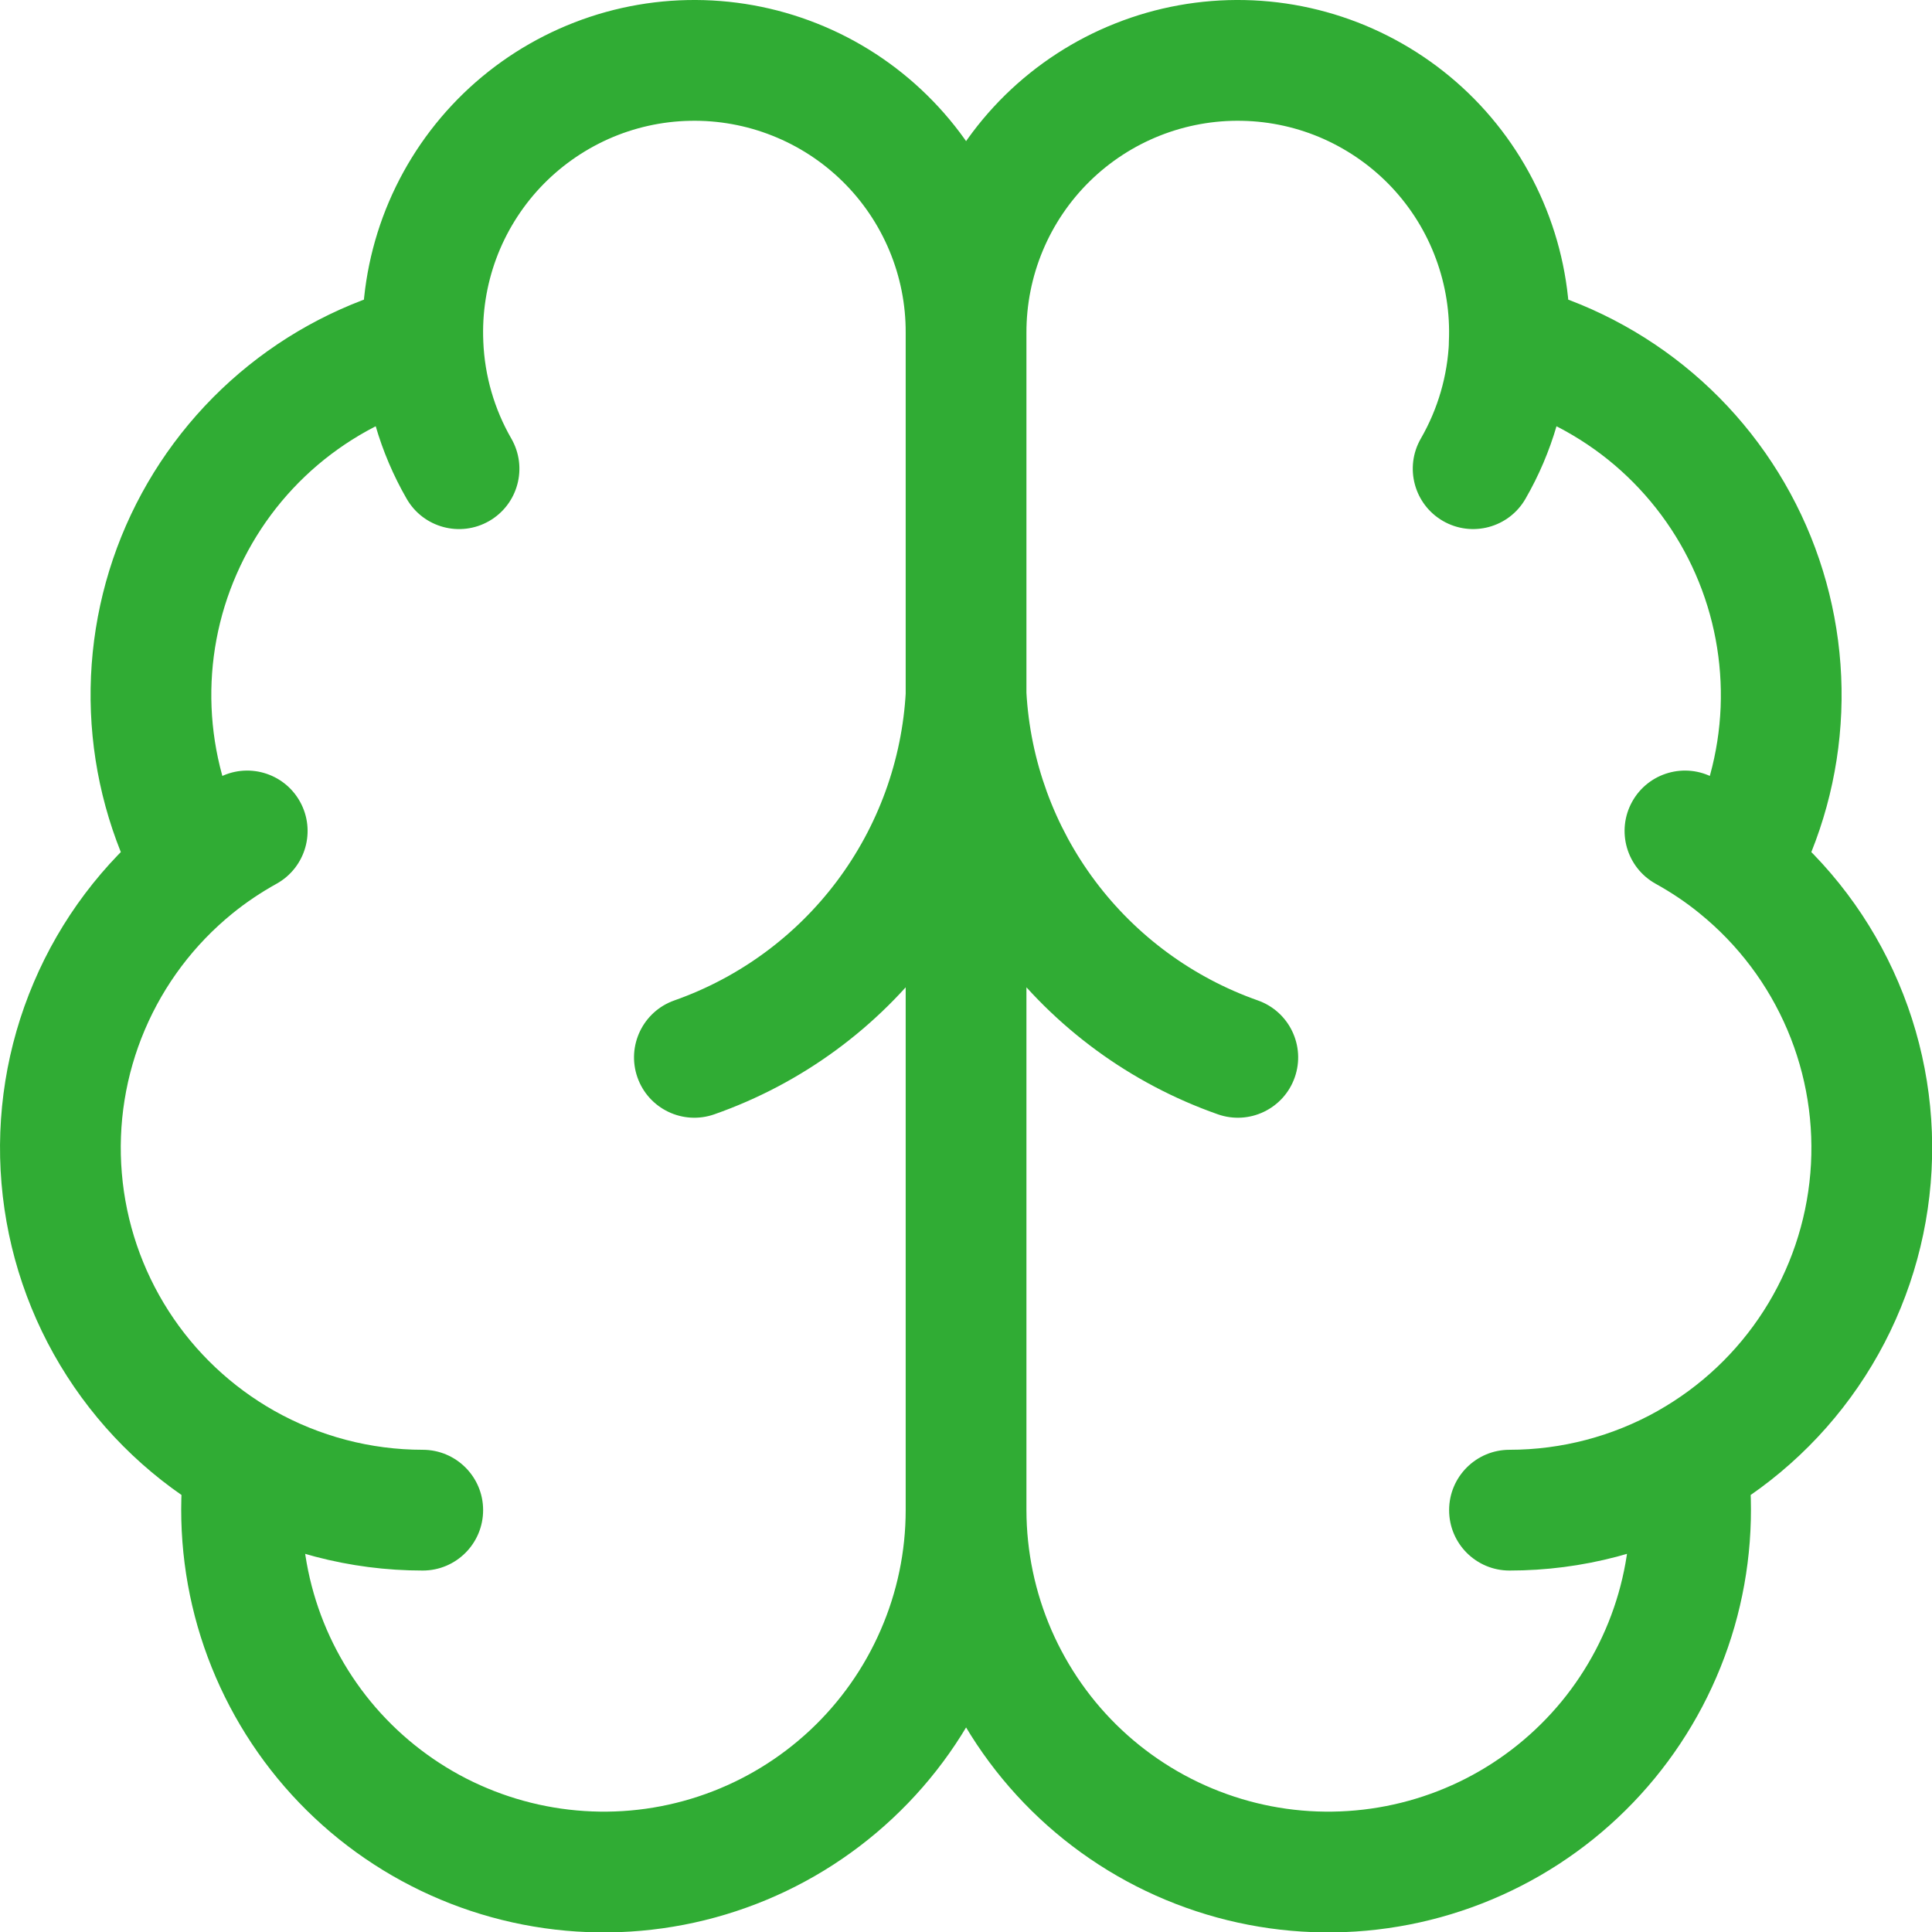 <?xml version="1.0" encoding="utf-8"?>
<svg xmlns="http://www.w3.org/2000/svg" fill="none" height="100%" overflow="visible" preserveAspectRatio="none" style="display: block;" viewBox="0 0 32 32" width="100%">
<path d="M7.006 5.701L8.005 5.66L8.005 5.656L7.006 5.701ZM3.217 14.356L3.847 15.132L3.848 15.131L3.217 14.356ZM24.997 5.701L23.998 5.656C23.977 6.129 24.29 6.551 24.748 6.669L24.997 5.701ZM28.786 14.356L28.154 15.131L28.155 15.132L28.786 14.356ZM20.17 18.456C20.691 18.64 21.262 18.366 21.445 17.845C21.628 17.324 21.354 16.753 20.833 16.57L20.502 17.513L20.17 18.456ZM16.002 11.513L17 11.459C16.971 10.928 16.533 10.513 16.002 10.513C15.47 10.513 15.032 10.928 15.003 11.459L16.002 11.513ZM11.17 16.57C10.649 16.753 10.375 17.324 10.558 17.845C10.741 18.366 11.312 18.64 11.833 18.456L11.502 17.513L11.17 16.57ZM23.534 7.263C23.258 7.742 23.422 8.353 23.9 8.629C24.379 8.905 24.99 8.741 25.266 8.263L24.4 7.763L23.534 7.263ZM25.998 5.742C26.021 5.19 25.592 4.724 25.04 4.702C24.488 4.679 24.022 5.107 24 5.659L24.999 5.701L25.998 5.742ZM6.736 8.262C7.012 8.741 7.623 8.905 8.102 8.63C8.581 8.354 8.745 7.743 8.469 7.264L7.603 7.763L6.736 8.262ZM4.58 14.638C5.063 14.37 5.237 13.761 4.969 13.278C4.701 12.795 4.092 12.621 3.609 12.889L4.095 13.763L4.58 14.638ZM28.394 12.889C27.911 12.621 27.302 12.795 27.034 13.278C26.766 13.761 26.94 14.37 27.423 14.638L27.908 13.763L28.394 12.889ZM7.002 26.013C7.555 26.013 8.002 25.565 8.002 25.012C8.002 24.46 7.554 24.013 7.001 24.013L7.002 25.013L7.002 26.013ZM25.002 24.013C24.45 24.013 24.002 24.46 24.002 25.012C24.001 25.565 24.449 26.013 25.001 26.013L25.002 25.013L25.002 24.013ZM16.001 5.513L17.001 5.516C17.003 4.783 16.859 4.057 16.576 3.38L15.653 3.765L14.731 4.151C14.911 4.581 15.003 5.044 15.001 5.51L16.001 5.513ZM15.653 3.765L16.576 3.38C16.294 2.703 15.879 2.09 15.355 1.576L14.655 2.29L13.954 3.003C14.287 3.33 14.551 3.72 14.731 4.151L15.653 3.765ZM14.655 2.29L15.355 1.576C14.832 1.062 14.212 0.658 13.53 0.388L13.161 1.317L12.792 2.247C13.226 2.419 13.621 2.676 13.954 3.003L14.655 2.29ZM13.161 1.317L13.53 0.388C12.848 0.117 12.12 -0.014 11.387 0.001L11.408 1.001L11.428 2.001C11.895 1.991 12.359 2.075 12.792 2.247L13.161 1.317ZM11.408 1.001L11.387 0.001C10.653 0.016 9.931 0.178 9.261 0.477L9.668 1.39L10.076 2.303C10.502 2.113 10.962 2.01 11.428 2.001L11.408 1.001ZM9.668 1.39L9.261 0.477C8.591 0.776 7.988 1.205 7.487 1.74L8.217 2.424L8.947 3.107C9.266 2.767 9.65 2.494 10.076 2.303L9.668 1.39ZM8.217 2.424L7.487 1.74C6.986 2.275 6.596 2.906 6.342 3.593L7.28 3.94L8.218 4.287C8.38 3.849 8.628 3.448 8.947 3.107L8.217 2.424ZM7.28 3.94L6.342 3.593C6.088 4.281 5.974 5.013 6.007 5.745L7.006 5.701L8.005 5.656C7.984 5.19 8.057 4.724 8.218 4.287L7.28 3.94ZM7.006 5.701L6.757 4.732C5.728 4.997 4.773 5.492 3.964 6.18L4.612 6.942L5.26 7.703C5.838 7.212 6.52 6.858 7.255 6.669L7.006 5.701ZM4.612 6.942L3.964 6.18C3.155 6.868 2.513 7.732 2.087 8.704L3.003 9.106L3.92 9.507C4.224 8.812 4.682 8.195 5.26 7.703L4.612 6.942ZM3.003 9.106L2.087 8.704C1.661 9.677 1.463 10.735 1.506 11.796L2.505 11.755L3.504 11.715C3.473 10.957 3.615 10.201 3.92 9.507L3.003 9.106ZM2.505 11.755L1.506 11.796C1.549 12.857 1.833 13.895 2.336 14.83L3.217 14.356L4.097 13.882C3.738 13.214 3.535 12.473 3.504 11.715L2.505 11.755ZM3.217 14.356L2.586 13.58C1.701 14.299 1.005 15.223 0.559 16.273L1.479 16.664L2.399 17.056C2.718 16.306 3.215 15.646 3.847 15.132L3.217 14.356ZM1.479 16.664L0.559 16.273C0.112 17.322 -0.071 18.465 0.025 19.601L1.021 19.517L2.018 19.433C1.949 18.621 2.08 17.805 2.399 17.056L1.479 16.664ZM1.021 19.517L0.025 19.601C0.121 20.738 0.493 21.834 1.109 22.793L1.95 22.253L2.792 21.713C2.352 21.028 2.086 20.245 2.018 19.433L1.021 19.517ZM1.95 22.253L1.109 22.793C1.725 23.753 2.566 24.548 3.559 25.109L4.051 24.238L4.542 23.367C3.833 22.966 3.232 22.399 2.792 21.713L1.95 22.253ZM4.051 24.238L3.059 24.11C2.936 25.058 3.01 26.023 3.274 26.942L4.235 26.666L5.196 26.389C5.007 25.732 4.955 25.044 5.042 24.366L4.051 24.238ZM4.235 26.666L3.274 26.942C3.539 27.861 3.989 28.717 4.597 29.456L5.369 28.82L6.141 28.185C5.707 27.657 5.385 27.046 5.196 26.389L4.235 26.666ZM5.369 28.82L4.597 29.456C5.205 30.195 5.958 30.801 6.81 31.237L7.266 30.347L7.721 29.457C7.113 29.145 6.575 28.712 6.141 28.185L5.369 28.82ZM7.266 30.347L6.81 31.237C7.661 31.673 8.593 31.93 9.548 31.992L9.613 30.994L9.677 29.996C8.995 29.952 8.33 29.768 7.721 29.457L7.266 30.347ZM9.613 30.994L9.548 31.992C10.503 32.054 11.46 31.92 12.361 31.597L12.024 30.656L11.687 29.714C11.043 29.945 10.359 30.041 9.677 29.996L9.613 30.994ZM12.024 30.656L12.361 31.597C13.262 31.275 14.087 30.771 14.785 30.117L14.102 29.387L13.418 28.657C12.919 29.124 12.33 29.484 11.687 29.714L12.024 30.656ZM14.102 29.387L14.785 30.117C15.484 29.463 16.041 28.673 16.422 27.795L15.505 27.397L14.587 26.998C14.315 27.625 13.917 28.19 13.418 28.657L14.102 29.387ZM15.505 27.397L16.422 27.795C16.803 26.918 17 25.971 17.001 25.014L16.001 25.013L15.001 25.012C15.001 25.696 14.86 26.372 14.587 26.998L15.505 27.397ZM16.001 25.013H17.001V5.513H16.001H15.001V25.013H16.001ZM16.001 5.513L17.001 5.51C17 5.044 17.092 4.582 17.272 4.151L16.349 3.765L15.427 3.38C15.144 4.056 14.999 4.783 15.001 5.516L16.001 5.513ZM16.349 3.765L17.272 4.151C17.452 3.72 17.716 3.33 18.049 3.003L17.348 2.29L16.647 1.576C16.124 2.09 15.709 2.703 15.427 3.38L16.349 3.765ZM17.348 2.29L18.049 3.003C18.382 2.676 18.777 2.419 19.21 2.247L18.841 1.317L18.473 0.388C17.791 0.658 17.171 1.062 16.647 1.576L17.348 2.29ZM18.841 1.317L19.21 2.247C19.644 2.075 20.108 1.991 20.574 2.001L20.595 1.001L20.616 0.001C19.883 -0.014 19.154 0.117 18.473 0.388L18.841 1.317ZM20.595 1.001L20.574 2.001C21.041 2.01 21.501 2.113 21.927 2.303L22.334 1.39L22.742 0.477C22.072 0.178 21.349 0.016 20.616 0.001L20.595 1.001ZM22.334 1.39L21.927 2.303C22.353 2.494 22.737 2.767 23.056 3.107L23.786 2.424L24.516 1.74C24.015 1.205 23.411 0.776 22.742 0.477L22.334 1.39ZM23.786 2.424L23.056 3.107C23.375 3.448 23.623 3.849 23.784 4.287L24.722 3.94L25.66 3.593C25.406 2.906 25.017 2.275 24.516 1.74L23.786 2.424ZM24.722 3.94L23.784 4.287C23.946 4.724 24.019 5.19 23.998 5.656L24.997 5.701L25.996 5.745C26.029 5.013 25.915 4.281 25.66 3.593L24.722 3.94ZM24.997 5.701L24.748 6.669C25.483 6.858 26.165 7.212 26.743 7.703L27.391 6.942L28.039 6.18C27.23 5.492 26.275 4.997 25.246 4.732L24.997 5.701ZM27.391 6.942L26.743 7.703C27.32 8.195 27.779 8.812 28.083 9.507L28.999 9.106L29.915 8.704C29.489 7.732 28.848 6.868 28.039 6.18L27.391 6.942ZM28.999 9.106L28.083 9.507C28.387 10.201 28.529 10.957 28.499 11.715L29.498 11.755L30.497 11.796C30.54 10.735 30.341 9.677 29.915 8.704L28.999 9.106ZM29.498 11.755L28.499 11.715C28.468 12.473 28.265 13.214 27.905 13.882L28.786 14.356L29.666 14.83C30.17 13.895 30.454 12.857 30.497 11.796L29.498 11.755ZM28.786 14.356L28.155 15.132C28.788 15.646 29.285 16.306 29.604 17.056L30.524 16.664L31.444 16.273C30.998 15.223 30.302 14.299 29.416 13.58L28.786 14.356ZM30.524 16.664L29.604 17.056C29.923 17.805 30.053 18.621 29.985 19.433L30.981 19.517L31.978 19.601C32.074 18.465 31.891 17.322 31.444 16.273L30.524 16.664ZM30.981 19.517L29.985 19.433C29.916 20.245 29.651 21.028 29.211 21.713L30.052 22.253L30.894 22.793C31.51 21.834 31.882 20.738 31.978 19.601L30.981 19.517ZM30.052 22.253L29.211 21.713C28.771 22.399 28.17 22.966 27.46 23.367L27.952 24.238L28.444 25.109C29.437 24.548 30.278 23.753 30.894 22.793L30.052 22.253ZM27.952 24.238L26.96 24.366C27.048 25.044 26.996 25.732 26.807 26.389L27.768 26.666L28.729 26.942C28.993 26.023 29.066 25.058 28.944 24.11L27.952 24.238ZM27.768 26.666L26.807 26.389C26.618 27.046 26.296 27.657 25.862 28.185L26.634 28.82L27.406 29.456C28.014 28.717 28.464 27.861 28.729 26.942L27.768 26.666ZM26.634 28.82L25.862 28.185C25.427 28.712 24.89 29.145 24.281 29.457L24.737 30.347L25.193 31.237C26.045 30.801 26.798 30.195 27.406 29.456L26.634 28.82ZM24.737 30.347L24.281 29.457C23.673 29.768 23.007 29.952 22.325 29.996L22.39 30.994L22.455 31.992C23.41 31.93 24.341 31.673 25.193 31.237L24.737 30.347ZM22.39 30.994L22.325 29.996C21.643 30.041 20.959 29.945 20.316 29.714L19.979 30.656L19.642 31.597C20.543 31.92 21.5 32.054 22.455 31.992L22.39 30.994ZM19.979 30.656L20.316 29.714C19.673 29.484 19.083 29.124 18.584 28.657L17.901 29.387L17.217 30.117C17.916 30.771 18.741 31.275 19.642 31.597L19.979 30.656ZM17.901 29.387L18.584 28.657C18.085 28.19 17.688 27.625 17.415 26.998L16.498 27.397L15.581 27.795C15.962 28.673 16.519 29.463 17.217 30.117L17.901 29.387ZM16.498 27.397L17.415 26.998C17.143 26.371 17.002 25.695 17.001 25.012L16.001 25.013L15.001 25.014C15.002 25.971 15.2 26.918 15.581 27.795L16.498 27.397ZM20.502 17.513L20.833 16.57C19.761 16.192 18.824 15.505 18.142 14.596L17.341 15.196L16.541 15.796C17.461 17.022 18.724 17.948 20.17 18.456L20.502 17.513ZM17.341 15.196L18.142 14.596C17.459 13.686 17.062 12.594 17 11.459L16.002 11.513L15.003 11.568C15.086 13.098 15.622 14.569 16.541 15.796L17.341 15.196ZM16.002 11.513L15.003 11.459C14.941 12.594 14.544 13.686 13.861 14.596L14.662 15.196L15.461 15.796C16.381 14.569 16.916 13.098 17 11.568L16.002 11.513ZM14.662 15.196L13.861 14.596C13.179 15.505 12.242 16.192 11.17 16.57L11.502 17.513L11.833 18.456C13.279 17.948 14.542 17.022 15.461 15.796L14.662 15.196ZM24.4 7.763L25.266 8.263C25.71 7.494 25.961 6.629 25.998 5.742L24.999 5.701L24 5.659C23.976 6.224 23.816 6.774 23.534 7.263L24.4 7.763ZM7.006 5.701L6.007 5.742C6.043 6.629 6.293 7.493 6.736 8.262L7.603 7.763L8.469 7.264C8.187 6.774 8.028 6.224 8.005 5.66L7.006 5.701ZM3.217 14.356L3.848 15.131C4.075 14.947 4.32 14.782 4.58 14.638L4.095 13.763L3.609 12.889C3.251 13.088 2.907 13.318 2.585 13.58L3.217 14.356ZM27.908 13.763L27.423 14.638C27.683 14.782 27.928 14.946 28.154 15.131L28.786 14.356L29.418 13.58C29.096 13.318 28.753 13.088 28.394 12.889L27.908 13.763ZM7.002 25.013L7.001 24.013C6.141 24.013 5.293 23.79 4.542 23.367L4.051 24.238L3.559 25.109C4.609 25.701 5.795 26.014 7.002 26.013L7.002 25.013ZM27.952 24.238L27.461 23.367C26.71 23.79 25.863 24.013 25.002 24.013L25.002 25.013L25.001 26.013C26.208 26.014 27.393 25.701 28.443 25.109L27.952 24.238Z" fill="#30AC34" id="Vector"/>
</svg>